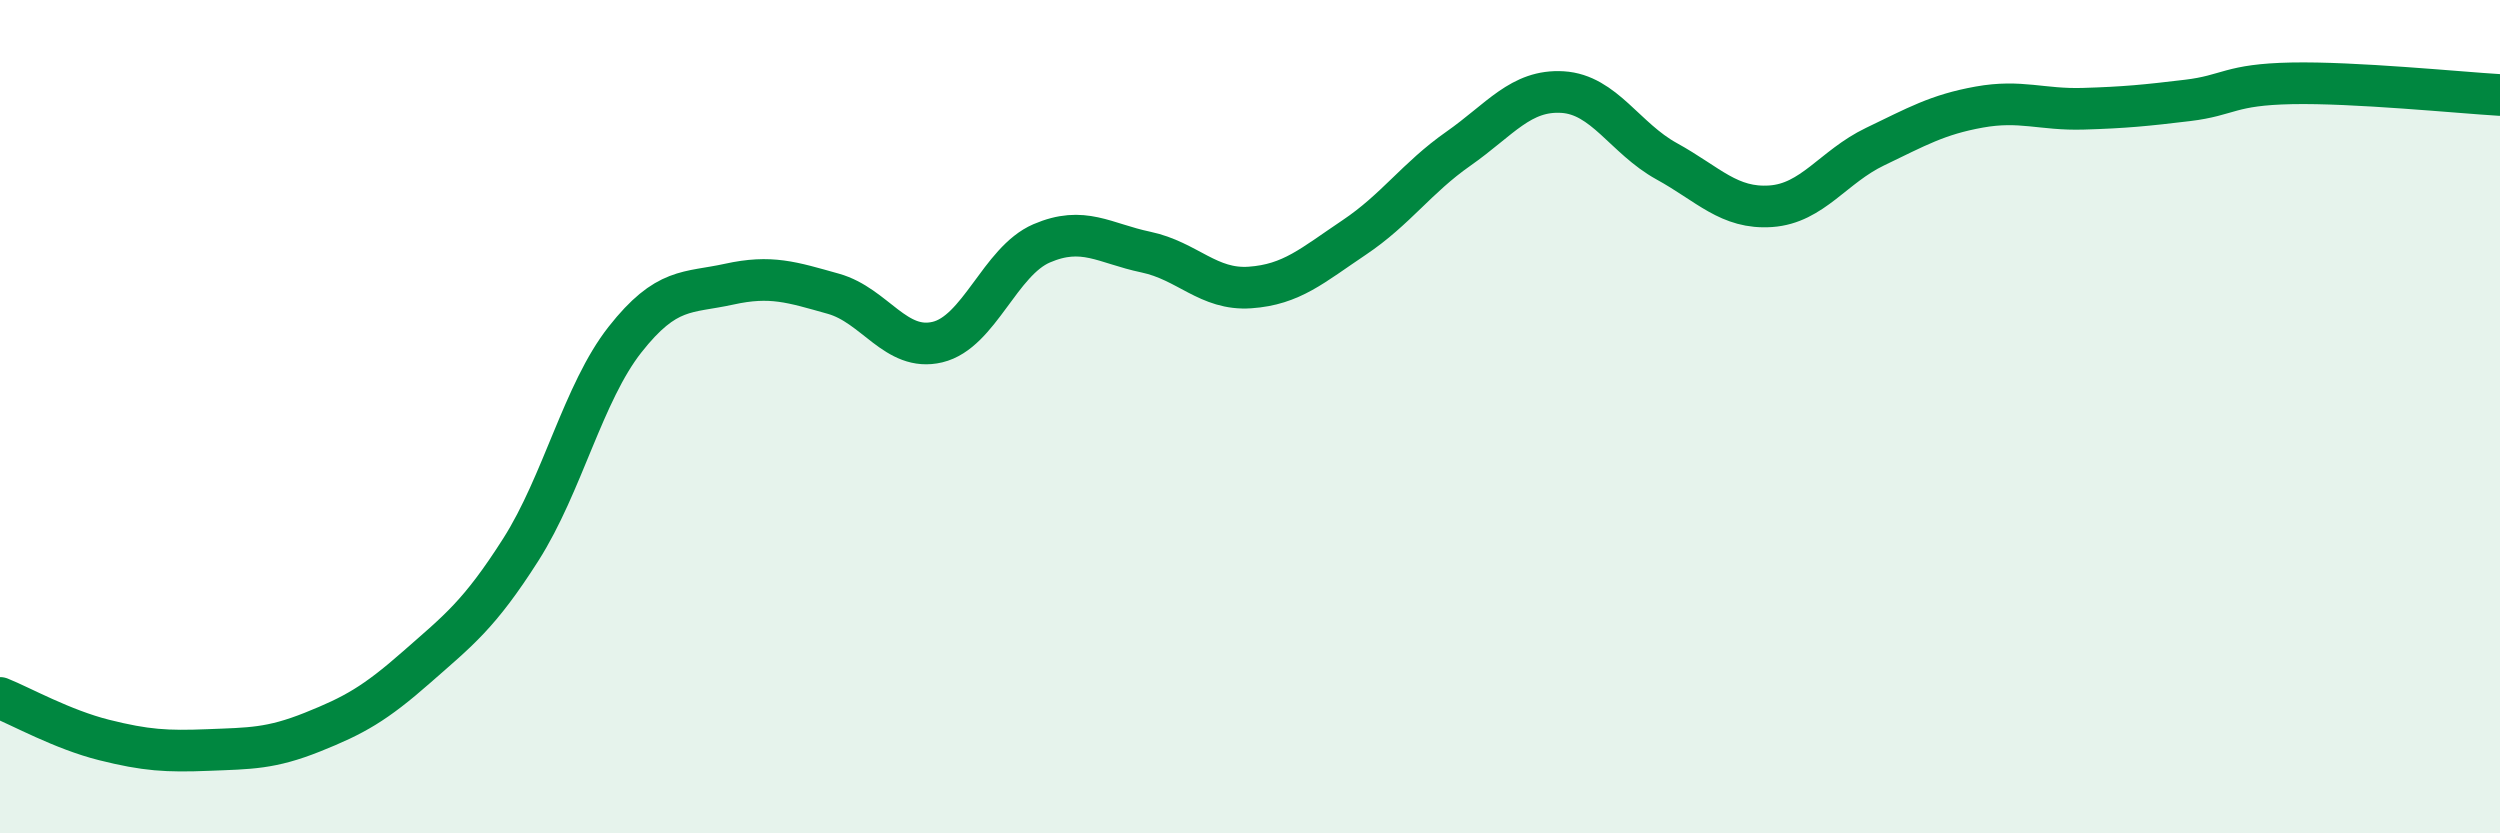 
    <svg width="60" height="20" viewBox="0 0 60 20" xmlns="http://www.w3.org/2000/svg">
      <path
        d="M 0,16.75 C 0.5,16.95 1.5,17.51 2.5,17.76 C 3.5,18.01 4,18.04 5,18 C 6,17.96 6.5,17.97 7.5,17.57 C 8.5,17.17 9,16.89 10,16.01 C 11,15.13 11.5,14.76 12.5,13.19 C 13.5,11.62 14,9.42 15,8.15 C 16,6.88 16.5,7.04 17.5,6.82 C 18.5,6.6 19,6.77 20,7.05 C 21,7.33 21.5,8.45 22.5,8.21 C 23.5,7.97 24,6.27 25,5.84 C 26,5.41 26.5,5.84 27.5,6.05 C 28.5,6.26 29,6.97 30,6.9 C 31,6.83 31.5,6.37 32.5,5.7 C 33.5,5.03 34,4.27 35,3.57 C 36,2.87 36.5,2.15 37.5,2.21 C 38.5,2.27 39,3.32 40,3.87 C 41,4.42 41.5,5.02 42.5,4.95 C 43.5,4.88 44,4 45,3.52 C 46,3.04 46.5,2.75 47.5,2.57 C 48.5,2.39 49,2.64 50,2.61 C 51,2.58 51.5,2.53 52.5,2.41 C 53.5,2.29 53.5,2.03 55,2 C 56.5,1.97 59,2.22 60,2.28L60 20L0 20Z"
        fill="#008740"
        opacity="0.1"
        stroke-linecap="round"
        stroke-linejoin="round"
      />
      <path
        d="M 0,16.75 C 0.5,16.95 1.5,17.51 2.5,17.76 C 3.5,18.01 4,18.04 5,18 C 6,17.96 6.5,17.97 7.5,17.57 C 8.5,17.17 9,16.89 10,16.01 C 11,15.13 11.5,14.76 12.5,13.19 C 13.5,11.62 14,9.42 15,8.15 C 16,6.88 16.5,7.04 17.5,6.82 C 18.5,6.6 19,6.77 20,7.05 C 21,7.33 21.5,8.45 22.5,8.21 C 23.5,7.97 24,6.27 25,5.84 C 26,5.41 26.5,5.84 27.5,6.05 C 28.5,6.26 29,6.97 30,6.9 C 31,6.83 31.5,6.37 32.5,5.7 C 33.5,5.03 34,4.27 35,3.57 C 36,2.87 36.5,2.15 37.5,2.21 C 38.5,2.27 39,3.32 40,3.87 C 41,4.42 41.5,5.02 42.5,4.95 C 43.5,4.88 44,4 45,3.52 C 46,3.04 46.5,2.75 47.5,2.57 C 48.5,2.39 49,2.64 50,2.61 C 51,2.58 51.5,2.53 52.5,2.41 C 53.5,2.29 53.5,2.03 55,2 C 56.5,1.97 59,2.22 60,2.28"
        stroke="#008740"
        stroke-width="1"
        fill="none"
        stroke-linecap="round"
        stroke-linejoin="round"
      />
    </svg>
  